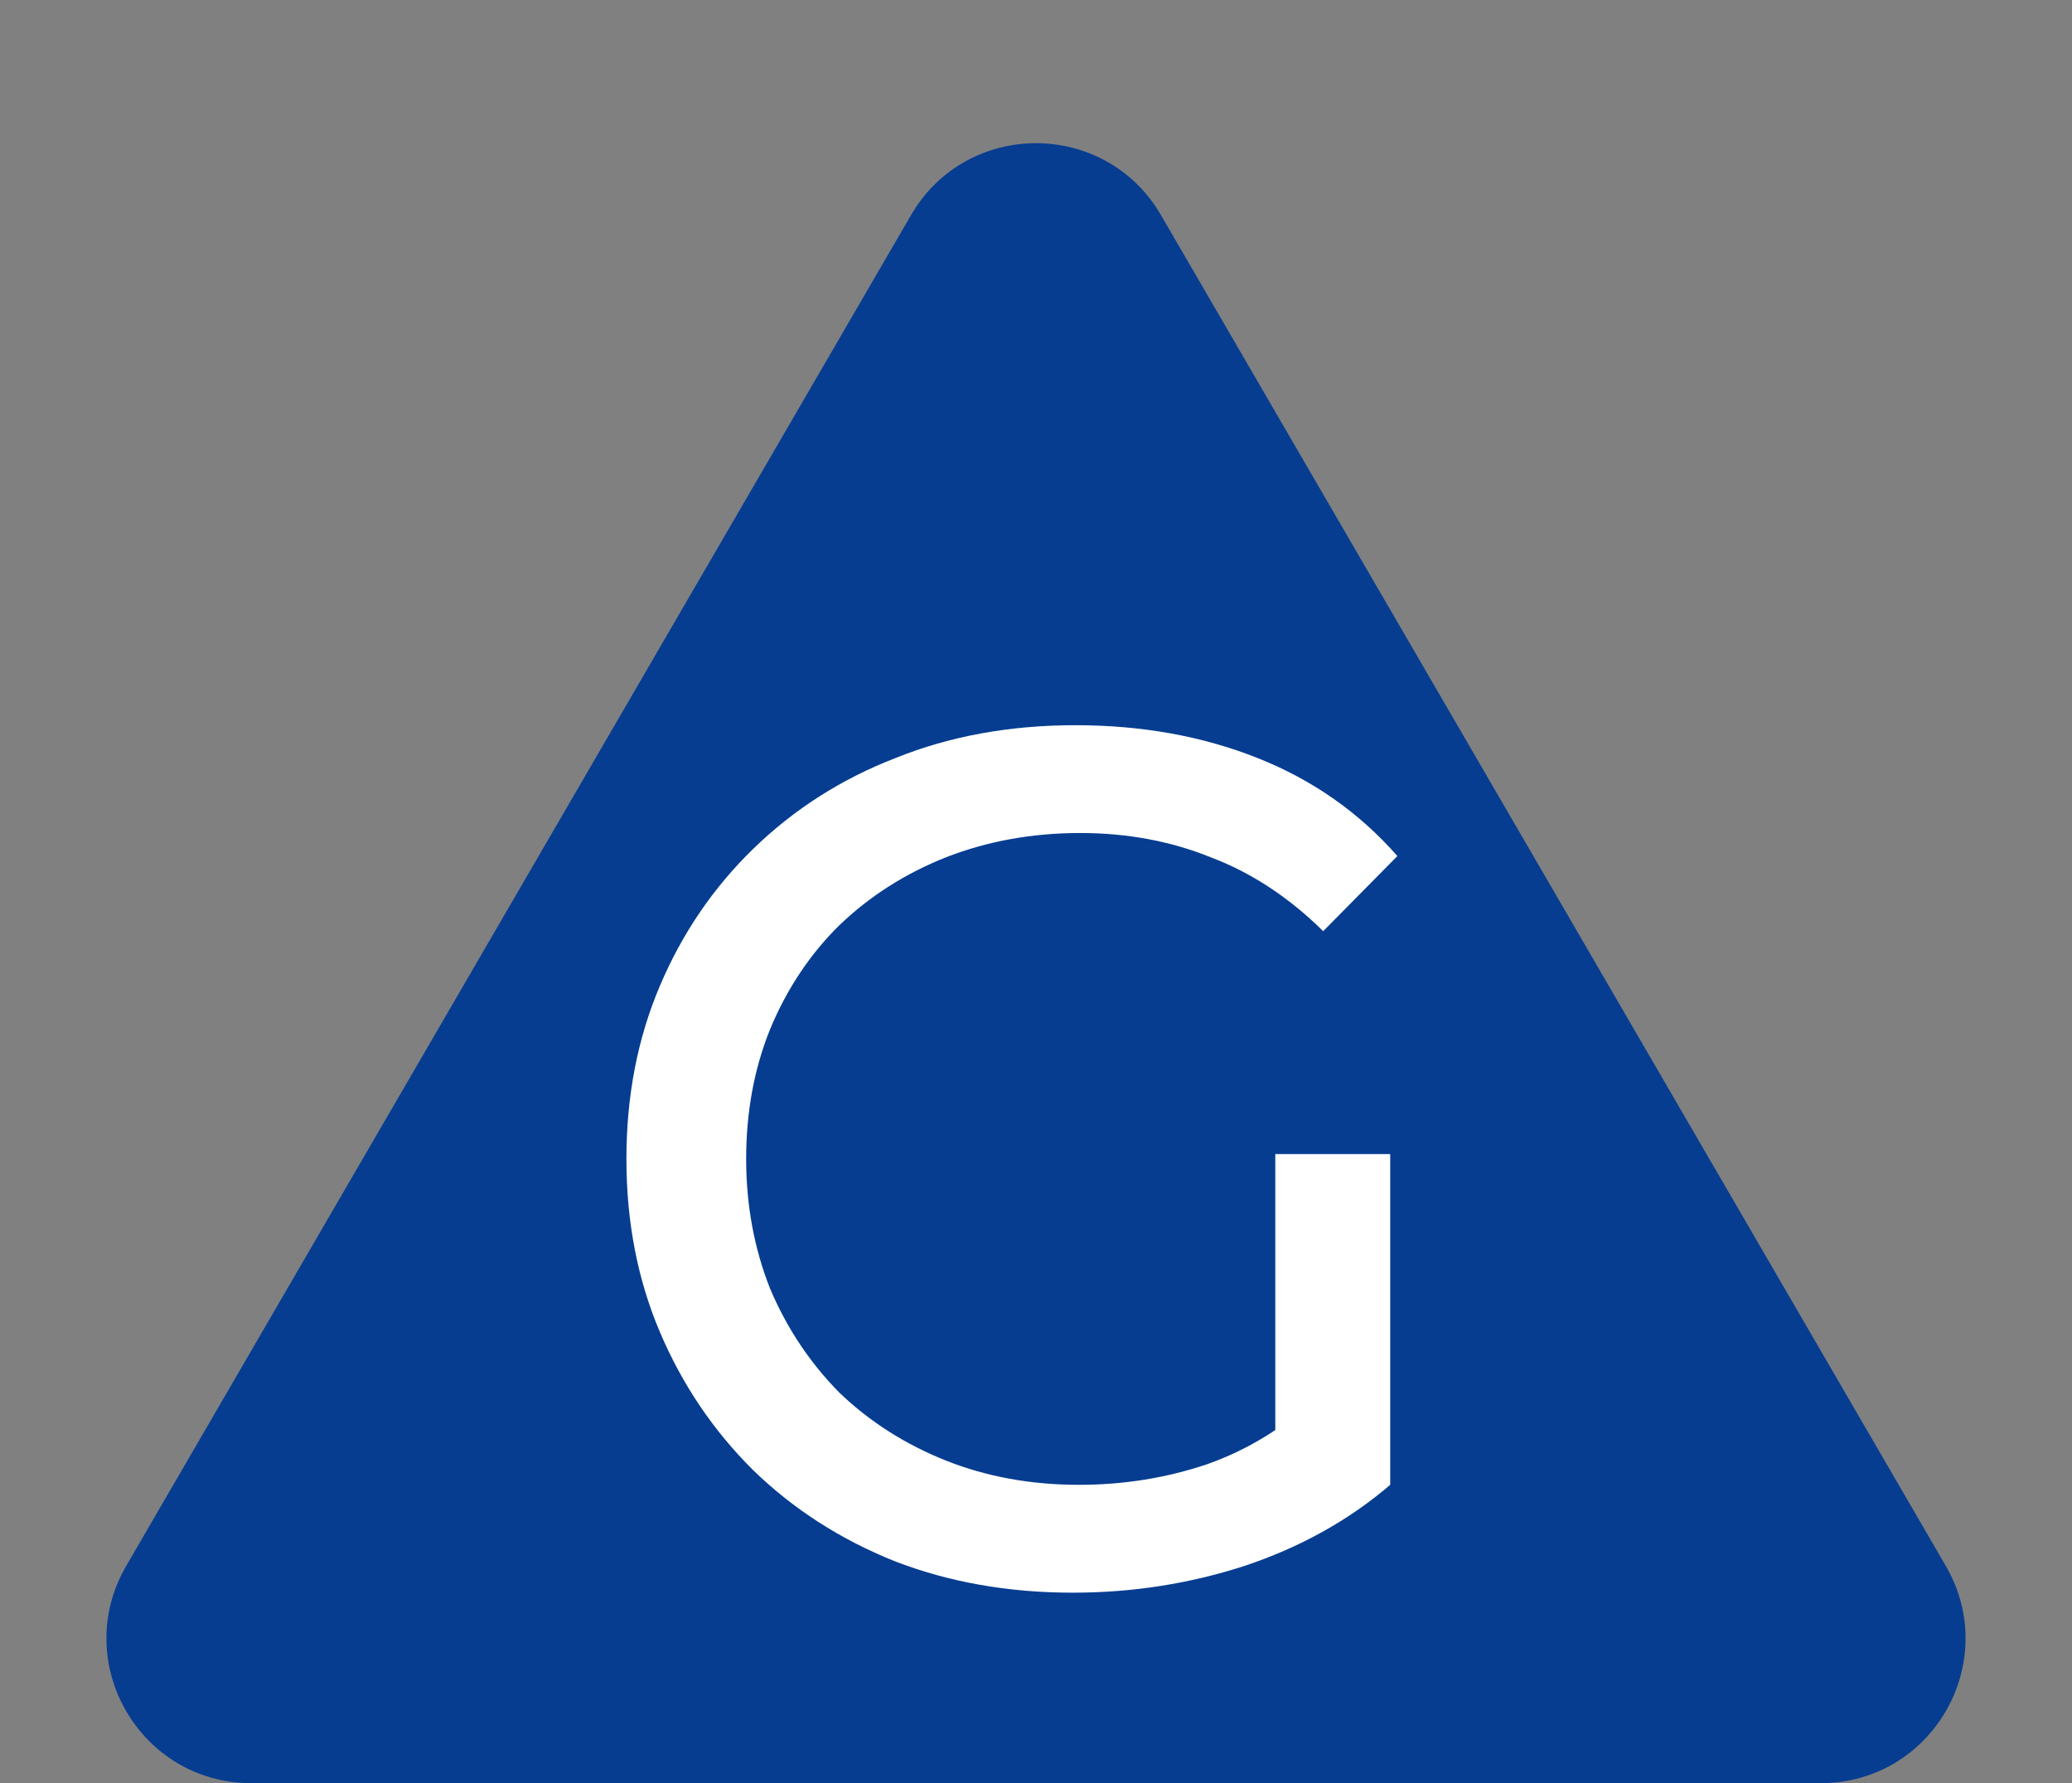 <?xml version="1.0" encoding="UTF-8"?> <svg xmlns="http://www.w3.org/2000/svg" width="43" height="37" viewBox="0 0 43 37" fill="none"><rect x="0" y="0" width="43" height="37" fill="#808080" stroke="none"/><path d="M18.906 4.464C20.063 2.474 22.937 2.474 24.094 4.464L40.381 32.493C41.543 34.493 40.1 37 37.787 37H5.213C2.9 37 1.457 34.493 2.619 32.493L18.906 4.464Z" fill="#063D91"></path><path d="M22.267 33.048C20.925 33.048 19.692 32.83 18.565 32.394C17.439 31.942 16.462 31.313 15.633 30.509C14.805 29.688 14.159 28.732 13.696 27.643C13.232 26.553 13 25.355 13 24.048C13 22.741 13.232 21.542 13.696 20.453C14.159 19.363 14.805 18.417 15.633 17.612C16.478 16.791 17.464 16.162 18.59 15.727C19.716 15.274 20.959 15.048 22.317 15.048C23.692 15.048 24.95 15.274 26.093 15.727C27.236 16.179 28.205 16.858 29 17.763L27.46 19.322C26.747 18.618 25.969 18.107 25.124 17.788C24.296 17.453 23.393 17.285 22.416 17.285C21.422 17.285 20.495 17.453 19.634 17.788C18.789 18.123 18.052 18.593 17.422 19.196C16.809 19.799 16.329 20.52 15.981 21.358C15.65 22.179 15.485 23.076 15.485 24.048C15.485 25.003 15.65 25.9 15.981 26.738C16.329 27.559 16.809 28.28 17.422 28.9C18.052 29.503 18.789 29.972 19.634 30.308C20.478 30.643 21.398 30.81 22.391 30.81C23.319 30.81 24.205 30.668 25.05 30.383C25.911 30.081 26.706 29.587 27.435 28.9L28.851 30.81C27.99 31.548 26.979 32.109 25.82 32.495C24.677 32.864 23.493 33.048 22.267 33.048ZM26.466 30.484V23.947H28.851V30.81L26.466 30.484Z" fill="white"></path></svg> 